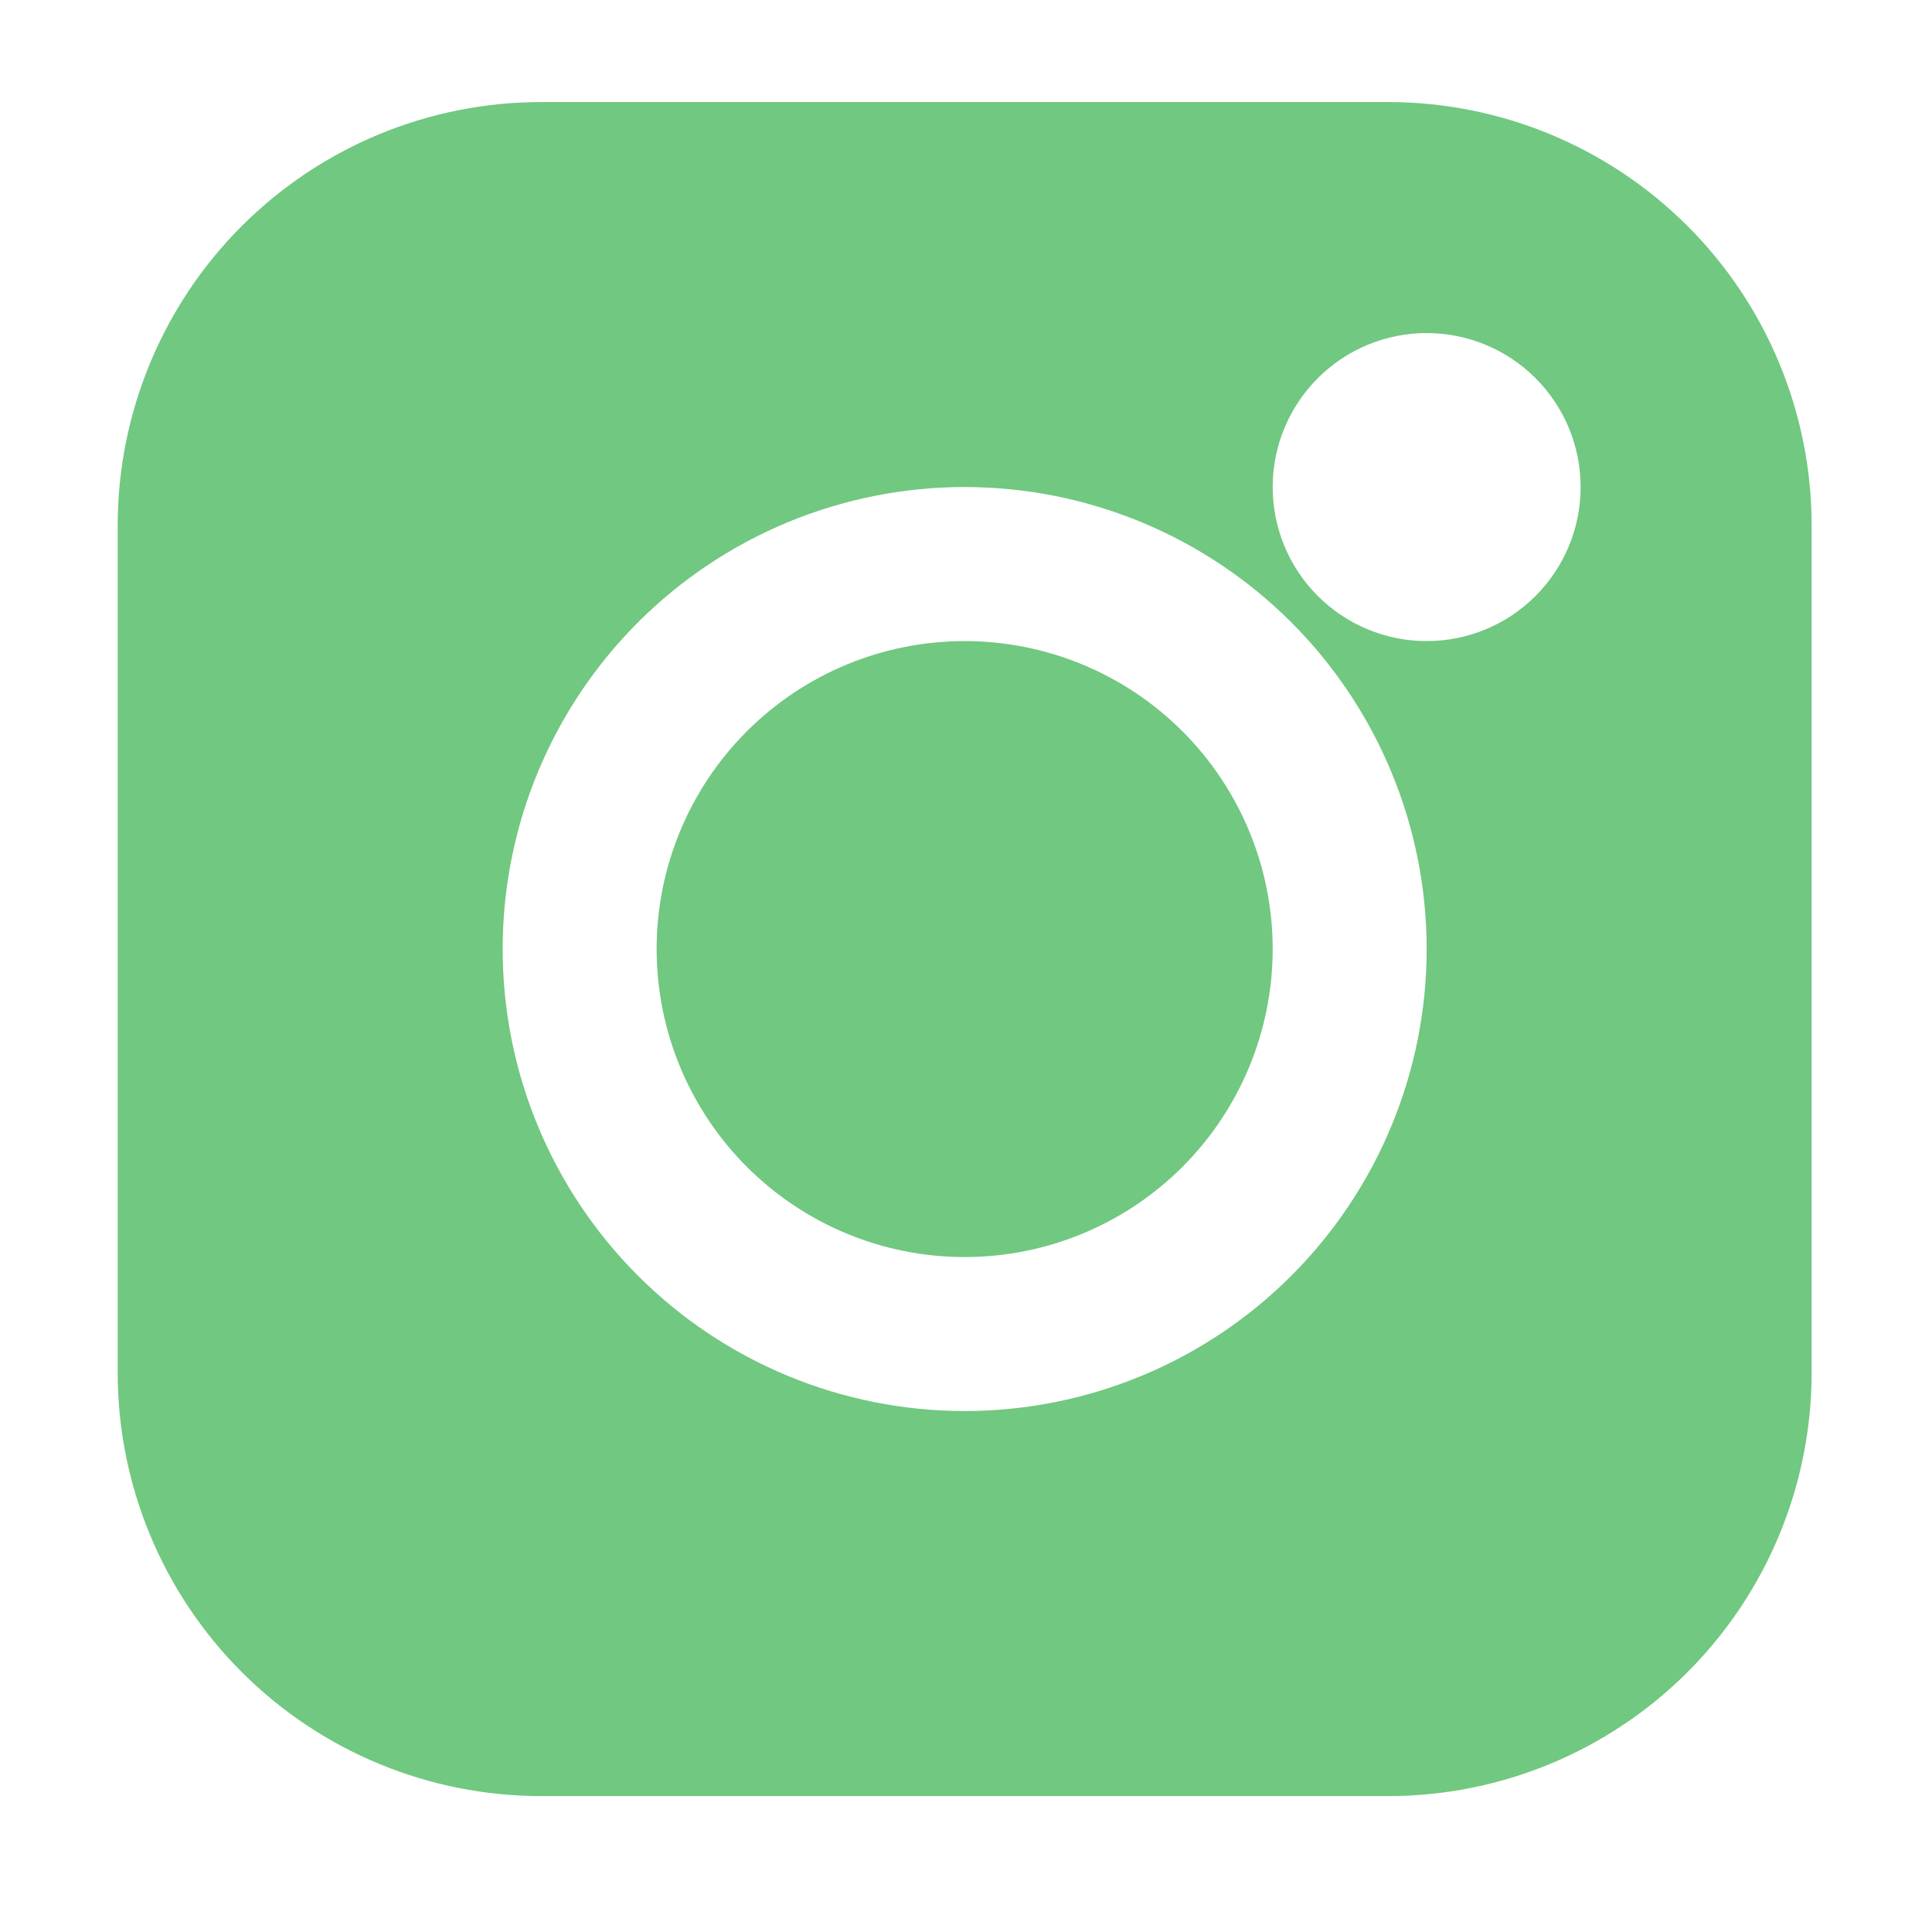 <svg width="23" height="23" viewBox="0 0 23 23" fill="none" xmlns="http://www.w3.org/2000/svg">
<path fill-rule="evenodd" clip-rule="evenodd" d="M6.442 1.215C5.105 1.215 3.823 1.746 2.877 2.692C1.932 3.637 1.401 4.92 1.401 6.257V16.34C1.401 17.677 1.932 18.959 2.877 19.905C3.823 20.851 5.105 21.382 6.442 21.382H16.526C17.863 21.382 19.145 20.851 20.091 19.905C21.036 18.959 21.567 17.677 21.567 16.34V6.257C21.567 4.92 21.036 3.637 20.091 2.692C19.145 1.746 17.863 1.215 16.526 1.215H6.442ZM11.484 7.632C10.511 7.632 9.579 8.018 8.891 8.706C8.204 9.393 7.817 10.326 7.817 11.298C7.817 12.271 8.204 13.203 8.891 13.891C9.579 14.579 10.511 14.965 11.484 14.965C12.457 14.965 13.389 14.579 14.077 13.891C14.764 13.203 15.151 12.271 15.151 11.298C15.151 10.326 14.764 9.393 14.077 8.706C13.389 8.018 12.457 7.632 11.484 7.632ZM5.984 11.298C5.984 9.84 6.563 8.441 7.595 7.409C8.626 6.378 10.025 5.798 11.484 5.798C12.943 5.798 14.342 6.378 15.373 7.409C16.404 8.441 16.984 9.84 16.984 11.298C16.984 12.757 16.404 14.156 15.373 15.187C14.342 16.219 12.943 16.798 11.484 16.798C10.025 16.798 8.626 16.219 7.595 15.187C6.563 14.156 5.984 12.757 5.984 11.298ZM16.984 3.965C16.498 3.965 16.032 4.158 15.688 4.502C15.344 4.846 15.151 5.312 15.151 5.798C15.151 6.285 15.344 6.751 15.688 7.095C16.032 7.439 16.498 7.632 16.984 7.632C17.47 7.632 17.937 7.439 18.28 7.095C18.624 6.751 18.817 6.285 18.817 5.798C18.817 5.312 18.624 4.846 18.28 4.502C17.937 4.158 17.47 3.965 16.984 3.965Z" fill="#71C880"/>
</svg>
